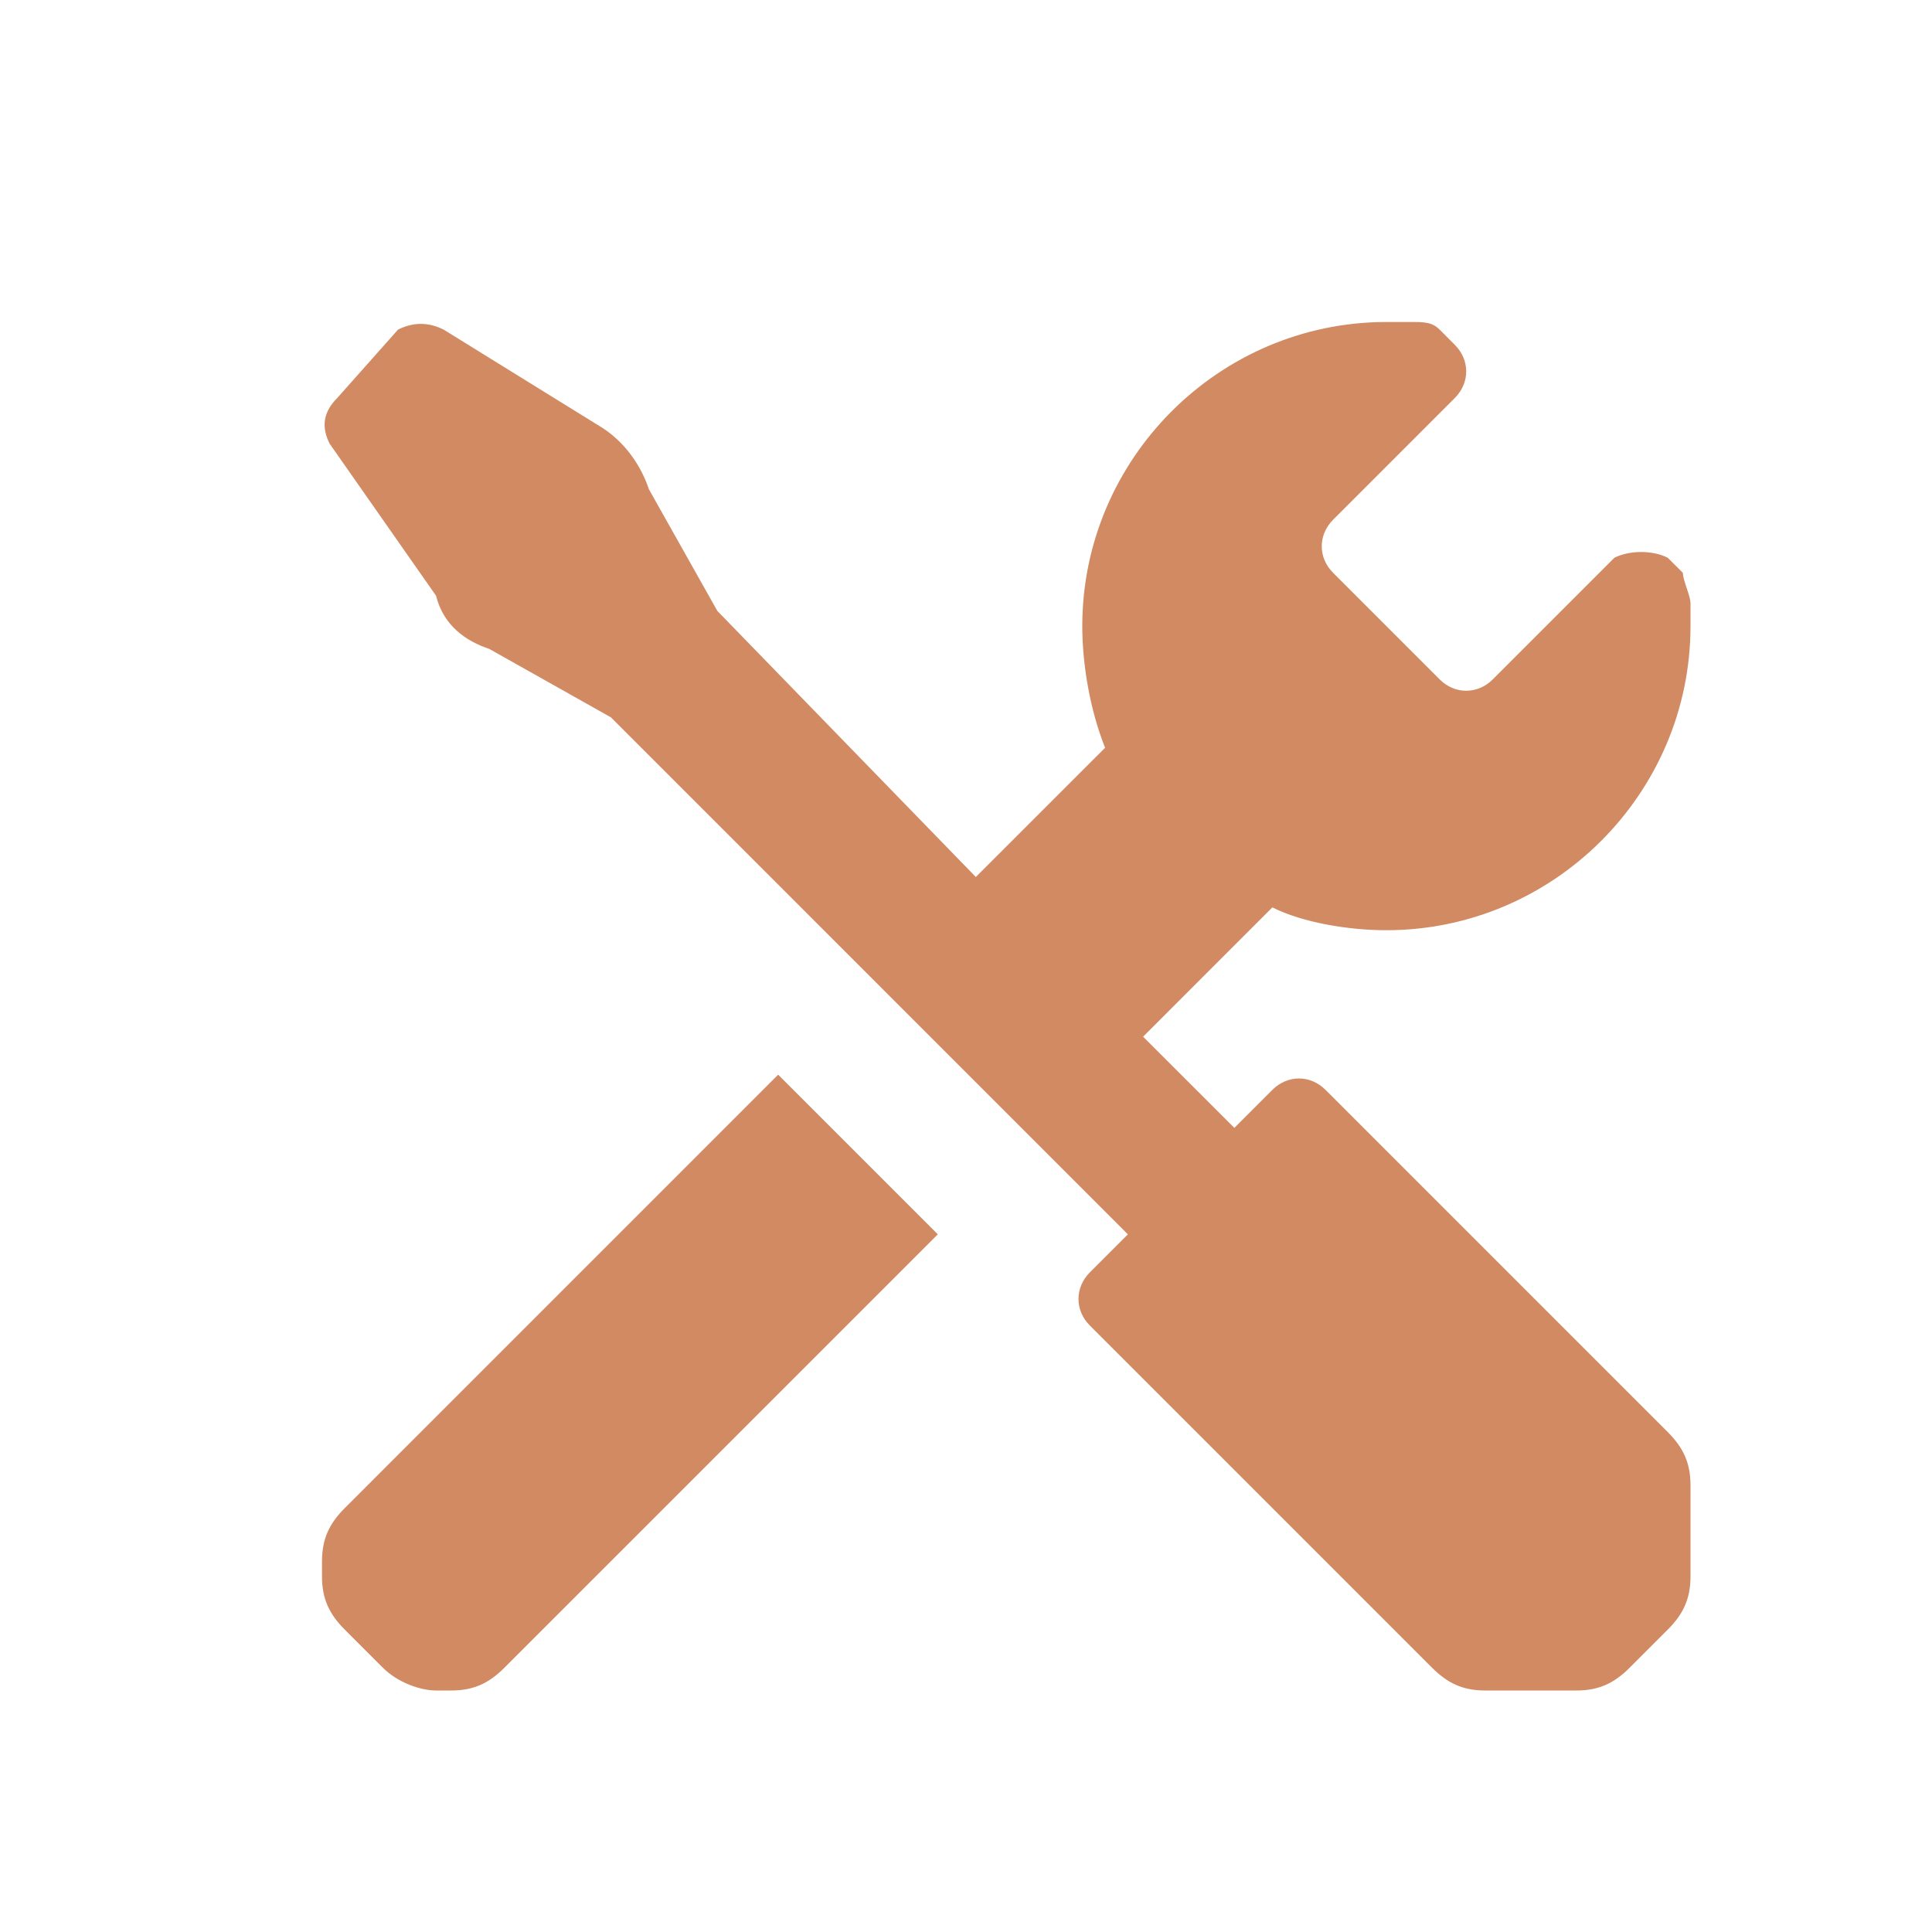 <svg width="48" height="48" viewBox="0 0 48 48" fill="none" xmlns="http://www.w3.org/2000/svg">
<g id="ikona - bez nutnosti oprav">
<rect width="48" height="48" fill="white"/>
<g id="tools" filter="url(#filter0_d_223_2232)">
<path id="Shape" fill-rule="evenodd" clip-rule="evenodd" d="M7.567 36.467C7.189 36.844 7 37.222 7 37.789V38.167C7 38.733 7.189 39.111 7.567 39.489L8.511 40.433C8.889 40.811 9.456 41 9.833 41H10.211C10.778 41 11.156 40.811 11.533 40.433L22.3 29.667L18.333 25.7L7.567 36.467ZM33.444 22.111C37.6 22.111 41 18.711 41 14.556V13.989C41 13.8 40.811 13.422 40.811 13.233L40.433 12.856C40.056 12.667 39.489 12.667 39.111 12.856L36.089 15.878C35.711 16.256 35.144 16.256 34.767 15.878L32.122 13.233C31.744 12.856 31.744 12.289 32.122 11.911L35.144 8.889C35.522 8.511 35.522 7.944 35.144 7.567L34.767 7.189C34.578 7 34.389 7 34.011 7H33.444C29.289 7 25.889 10.4 25.889 14.556C25.889 15.5 26.078 16.633 26.456 17.578L23.244 20.789L16.822 14.178L15.122 11.156C14.933 10.589 14.556 10.022 13.989 9.644L10.022 7.189C9.644 7 9.267 7 8.889 7.189L7.378 8.889C7 9.267 7 9.644 7.189 10.022L9.833 13.8C10.022 14.556 10.589 14.933 11.156 15.122L14.178 16.822L27.022 29.667L26.078 30.611C25.7 30.989 25.7 31.556 26.078 31.933L34.578 40.433C34.956 40.811 35.333 41 35.9 41H38.167C38.733 41 39.111 40.811 39.489 40.433L40.433 39.489C40.811 39.111 41 38.733 41 38.167V35.9C41 35.333 40.811 34.956 40.433 34.578L31.933 26.078C31.556 25.7 30.989 25.7 30.611 26.078L29.667 27.022L27.4 24.756L30.611 21.544C31.367 21.922 32.5 22.111 33.444 22.111Z" fill="#D28A63"/>
</g>
</g>
<defs>
<filter id="filter0_d_223_2232" x="4" y="4" width="42" height="42" filterUnits="userSpaceOnUse" color-interpolation-filters="sRGB">
<feFlood flood-opacity="0" result="BackgroundImageFix"/>
<feColorMatrix in="SourceAlpha" type="matrix" values="0 0 0 0 0 0 0 0 0 0 0 0 0 0 0 0 0 0 127 0" result="hardAlpha"/>
<feOffset dx="1" dy="1"/>
<feGaussianBlur stdDeviation="2"/>
<feColorMatrix type="matrix" values="0 0 0 0 0.071 0 0 0 0 0.071 0 0 0 0 0.071 0 0 0 0.25 0"/>
<feBlend mode="normal" in2="BackgroundImageFix" result="effect1_dropShadow_223_2232"/>
<feBlend mode="normal" in="SourceGraphic" in2="effect1_dropShadow_223_2232" result="shape"/>
</filter>
</defs>
</svg>

